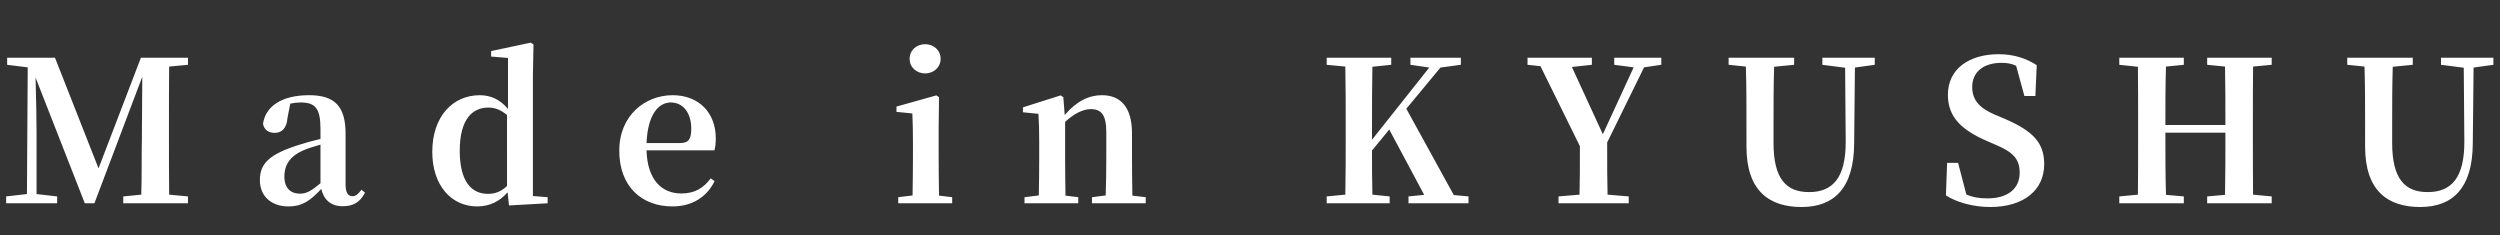 <svg width="701" height="66" viewBox="0 0 701 66" fill="none" xmlns="http://www.w3.org/2000/svg"><rect x="0" y="0" width="701" height="66" fill="#333333" stroke="none"/><path d="M52.709 18.17l-5.28.495c-.055 5.555-.055 11.11-.055 16.61v2.695c0 5.555 0 11.11.055 16.61l5.28.495V57h-18.15v-1.925l5.06-.495c.165-5.445.055-10.945.165-15.73l.11-17.325L26.474 57h-2.695L9.974 21.745c.165 5.5.275 12.815.275 15.125v17.545l5.775.66V57h-14.3v-1.925l5.83-.66.22-35.53-5.775-.715v-1.98h13.42l12.21 31.02 11.88-31.02h13.2v1.98zM89.86 51.39V40.555c-1.65.495-3.19.935-4.125 1.32-4.345 1.705-5.995 4.235-5.995 7.645 0 3.245 1.76 4.785 4.4 4.785 1.815 0 3.19-.825 5.72-2.915zm11.495 1.815l.99.825c-1.43 2.75-3.355 3.795-6.27 3.795-3.355 0-5.28-1.87-5.995-4.84-3.025 3.19-5.17 4.895-9.24 4.895-4.62 0-7.975-2.75-7.975-7.37 0-4.565 2.53-7.26 11-9.9 1.65-.55 3.85-1.155 5.995-1.65v-2.805c0-5.83-1.485-7.425-5.61-7.425-.935 0-1.87.11-2.86.33l-.77 3.96c-.22 3.025-1.705 4.235-3.575 4.235-1.815 0-2.97-.88-3.3-2.53.715-4.95 5.28-8.03 12.925-8.03 7.205 0 10.23 3.135 10.23 10.835v14.19c0 2.475.77 3.3 1.98 3.3.825 0 1.485-.495 2.475-1.815zm40.812-1.045V32.25c-1.815-1.54-3.52-2.09-5.225-2.09-4.345 0-8.03 3.08-8.03 12.1 0 8.745 3.355 12.1 7.92 12.1 1.98 0 3.63-.605 5.335-2.2zm7.26 2.805l4.125.33V57l-10.835.605-.385-3.685c-2.2 2.53-5.005 3.96-8.525 3.96-7.205 0-12.595-5.83-12.595-15.29 0-9.955 5.775-15.895 13.31-15.895 3.025 0 5.665 1.155 7.92 3.85v-14.3l-4.73-.385v-1.54l11.11-2.365.77.495-.165 8.69v33.825zm31.862-14.85h9.405c2.53 0 3.135-1.265 3.135-4.07 0-4.455-2.365-7.315-5.72-7.315-3.465 0-6.49 3.355-6.82 11.385zm19.03 2.035h-19.03c.22 8.415 4.4 12.1 9.735 12.1 3.96 0 6.325-1.65 8.25-4.235l1.1.77c-2.2 4.51-6.38 7.095-11.825 7.095-8.635 0-14.905-5.61-14.905-15.62 0-9.9 7.26-15.565 14.96-15.565 7.535 0 12.1 5.115 12.1 12.045 0 1.43-.11 2.475-.385 3.41zm59.082-21.56c-2.365 0-4.345-1.705-4.345-4.07 0-2.475 1.98-4.125 4.345-4.125 2.365 0 4.345 1.65 4.345 4.125 0 2.365-1.98 4.07-4.345 4.07zm3.905 34.265l3.685.44V57h-15.125v-1.705l4.015-.495c.055-3.135.11-7.7.11-10.725V40.17c0-3.52-.055-5.61-.165-8.36l-4.455-.44v-1.485l11.165-3.135.77.495-.11 8.58v8.25c0 3.025.055 7.645.11 10.78zm54.214 0l3.74.44V57h-15.07v-1.705l3.85-.495c.11-3.08.165-7.59.165-10.725v-7.04c0-4.785-1.375-6.435-4.345-6.435-2.035 0-4.51 1.1-7.205 3.575v9.9c0 3.025.055 7.645.11 10.78l3.575.44V57h-15.07v-1.705l4.015-.495c.055-3.135.11-7.7.11-10.725v-3.96c0-3.575-.055-5.555-.22-8.195l-4.345-.44v-1.375l10.56-3.355.77.495.385 5.005c3.465-4.015 6.875-5.555 10.45-5.555 5.17 0 8.415 3.3 8.415 10.67v6.71c0 3.135.055 7.645.11 10.78zm90.124-.165l4.125.385V57h-16.83v-1.925l4.4-.44-9.79-18.315-4.84 5.885c0 3.74 0 7.975.11 12.375l4.84.495V57h-17.655v-1.925l5.225-.495c.11-5.445.11-11 .11-16.61v-2.695c0-5.5 0-11.055-.11-16.61l-5.225-.495v-1.98H390.1v1.98l-5.28.55c-.11 5.445-.11 11-.11 16.555v3.905l16.06-20.24-5.28-.77v-1.98h14.135v1.98l-5.72.77-9.57 11.55 13.31 24.2zm53.346-35.805L450.65 39.95c0 6.765 0 10.45.11 14.63l5.94.495V57h-19.69v-1.925l5.885-.495c.11-3.96.11-7.425.11-13.585l-11.055-22.44-3.63-.385v-1.98h18.04v1.98l-5.61.605 8.69 18.865 8.635-18.755-5.445-.715v-1.98h13.2v1.98l-4.84.715zm64.689-2.695v1.98l-5.555.77-.22 21.23c-.055 12.43-5.5 17.875-14.74 17.875-9.185 0-15.455-4.62-15.455-16.94V35c0-5.39 0-10.89-.165-16.335l-4.84-.495v-1.98h18.37v1.98l-5.61.55c-.165 5.335-.165 10.835-.165 16.28v5.115c0 10.12 3.63 13.75 9.955 13.75 6.71 0 10.34-4.07 10.285-14.3l-.165-20.57-6.38-.825v-1.98h14.685zm33.652 15.95l2.75 1.155c8.14 3.52 11.11 6.82 11.11 12.76 0 7.205-5.665 11.99-15.18 11.99-4.565 0-9.295-1.265-12.375-3.245l.33-9.13h3.08l2.31 8.855c1.87.825 3.63 1.1 5.94 1.1 5.61 0 9.02-2.64 9.02-7.205 0-3.85-1.87-5.775-6.71-7.81l-2.53-1.1c-6.93-3.025-10.89-6.6-10.89-12.925 0-7.26 5.94-11.385 14.245-11.385 4.29 0 7.81 1.21 10.67 3.08l-.385 8.635h-3.08l-2.31-8.47c-1.265-.605-2.53-.825-4.125-.825-4.84 0-8.195 2.42-8.195 6.765 0 3.85 2.255 5.995 6.325 7.755zm77.653-13.97l-5.225.495c-.055 5.5-.055 11-.055 16.61v2.695c0 5.5 0 11.11.055 16.61l5.225.495V57H618.89v-1.925l5.005-.44c.11-5.445.11-11.055.11-17.435h-16.83c0 6.325 0 11.935.165 17.435l5.005.44V57H594.25v-1.925l5.225-.495c.055-5.445.055-11 .055-16.61v-2.695c0-5.5 0-11.055-.055-16.555l-5.225-.55v-1.98h18.095v1.98l-5.005.495c-.165 5.39-.165 10.89-.165 16.39h16.83c0-5.445 0-10.945-.11-16.39l-5.005-.495v-1.98h18.095v1.98zm62.16-1.98v1.98l-5.555.77-.22 21.23c-.055 12.43-5.5 17.875-14.74 17.875-9.185 0-15.455-4.62-15.455-16.94V35c0-5.39 0-10.89-.165-16.335l-4.84-.495v-1.98h18.37v1.98l-5.61.55c-.165 5.335-.165 10.835-.165 16.28v5.115c0 10.12 3.63 13.75 9.955 13.75 6.71 0 10.34-4.07 10.285-14.3l-.165-20.57-6.38-.825v-1.98h14.685z" fill="#fff"/></svg>